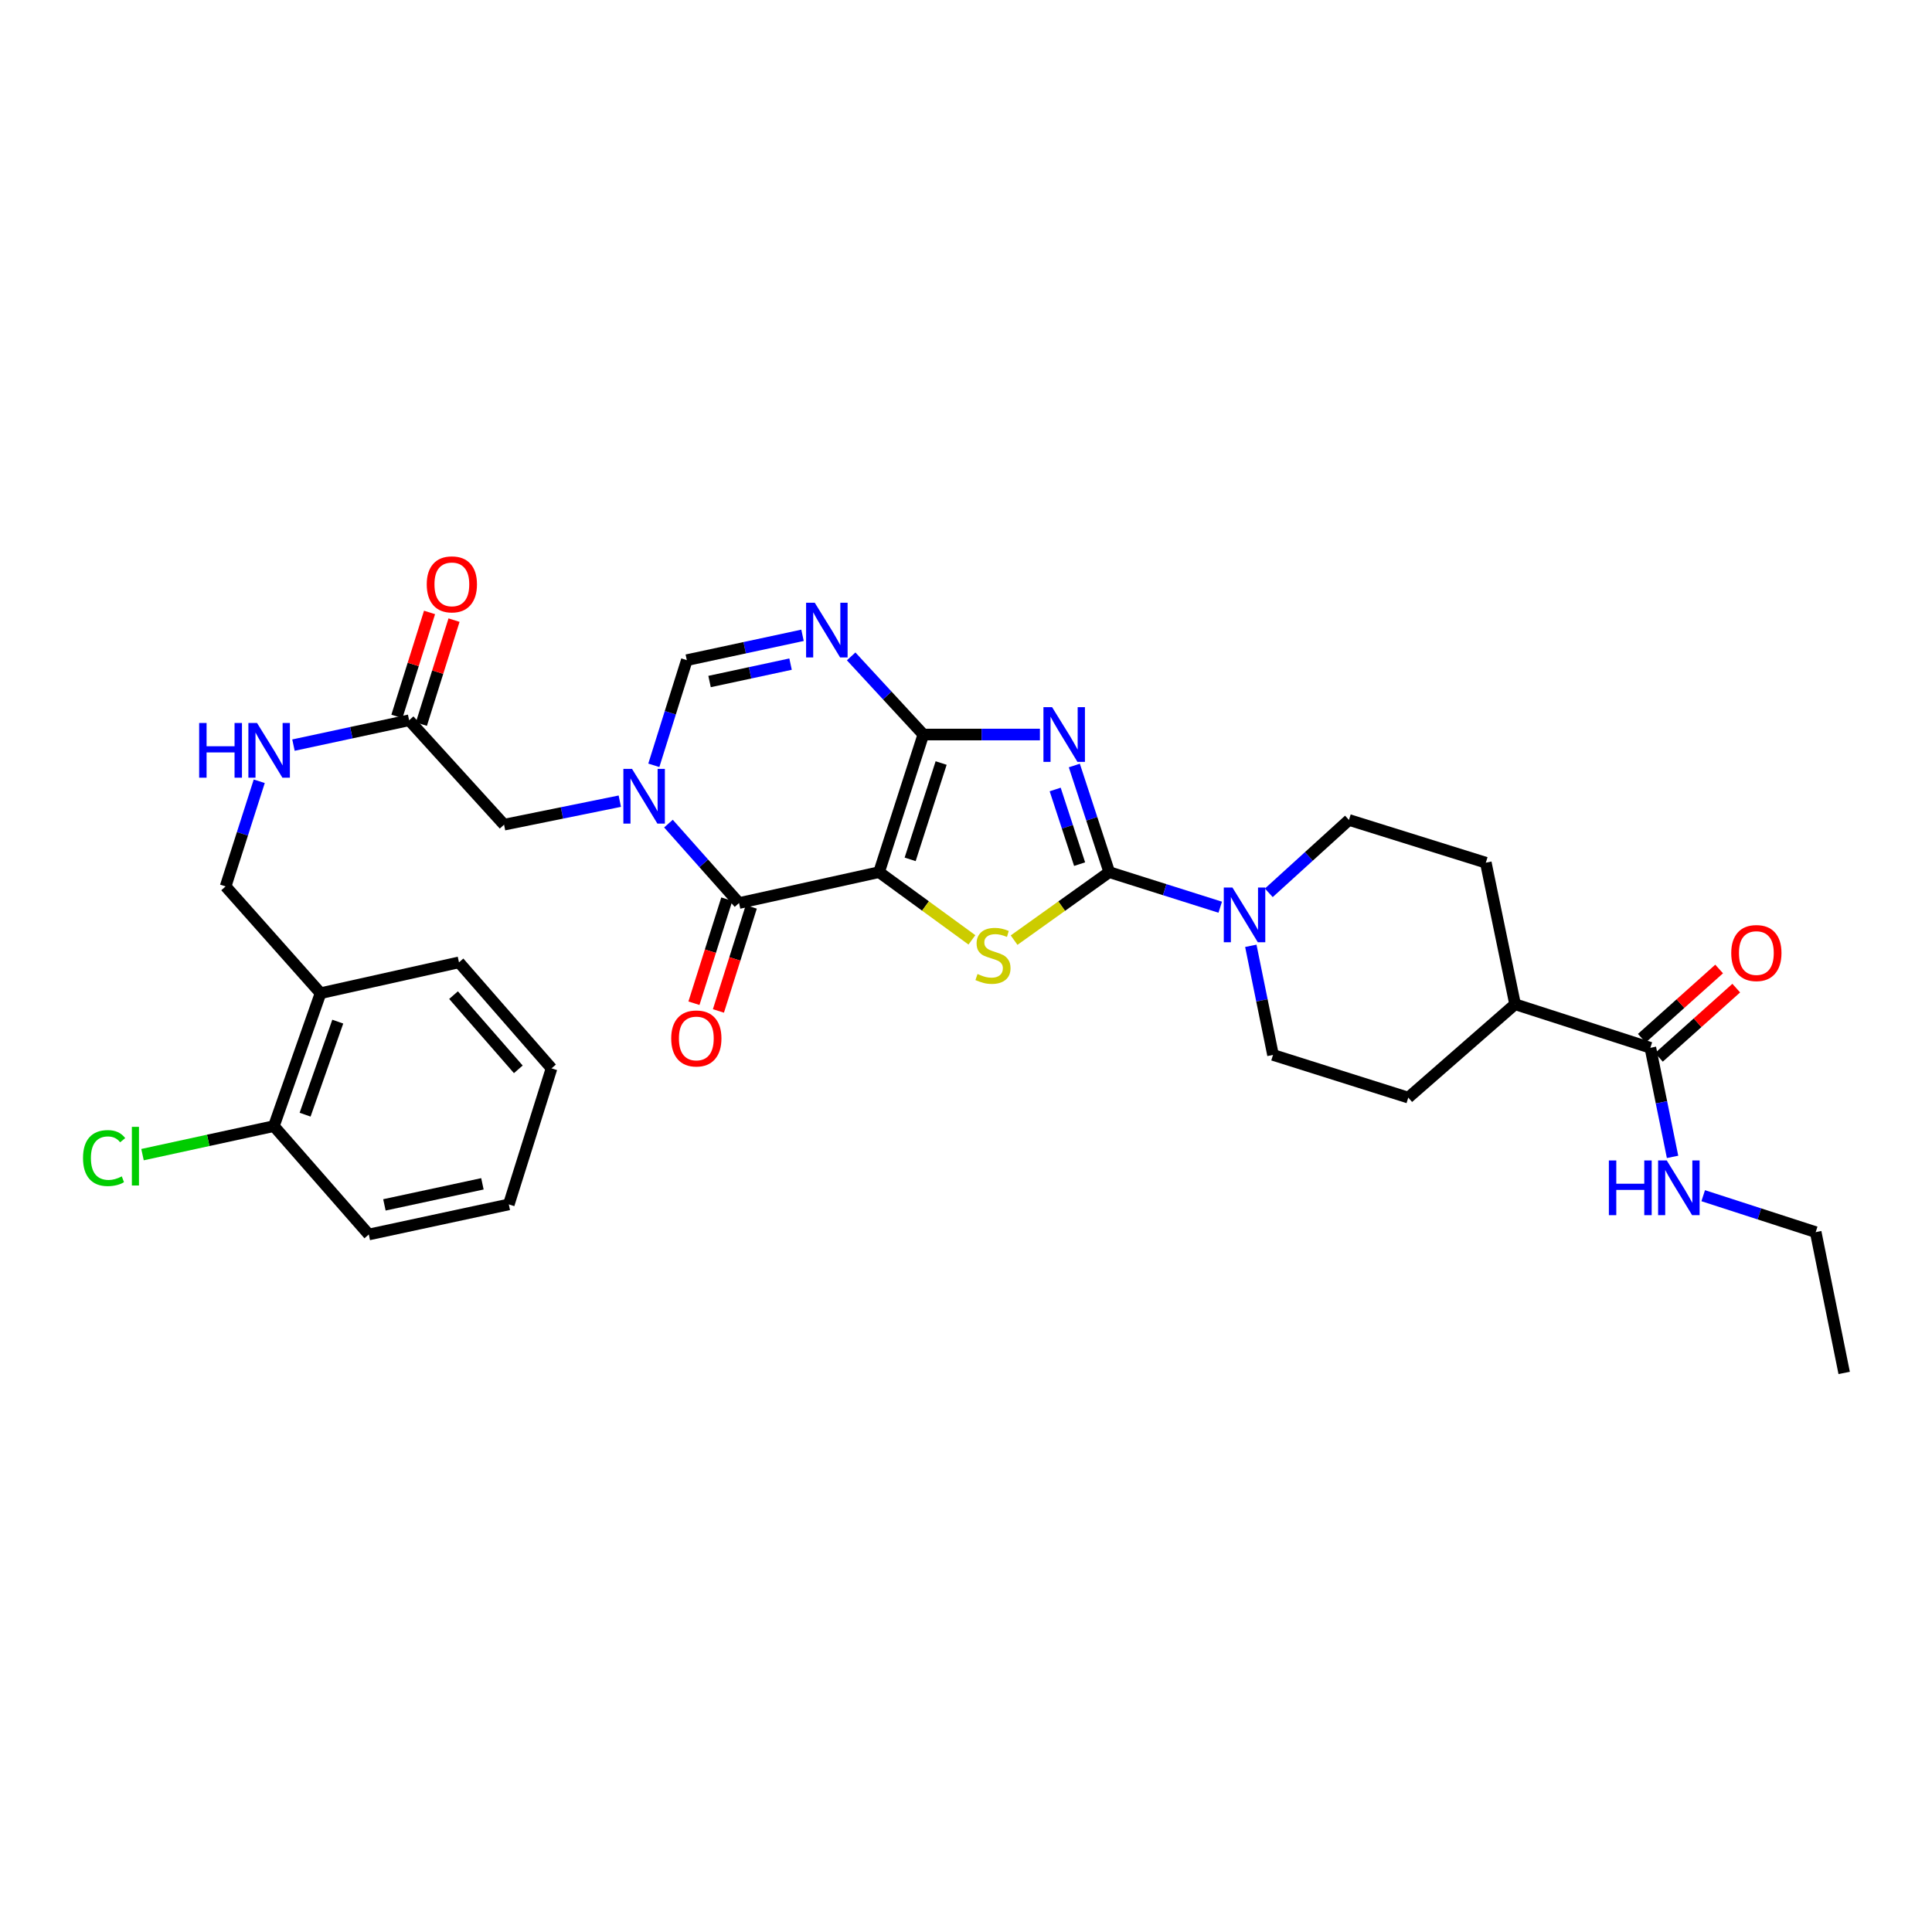 <?xml version='1.0' encoding='iso-8859-1'?>
<svg version='1.1' baseProfile='full'
              xmlns='http://www.w3.org/2000/svg'
                      xmlns:rdkit='http://www.rdkit.org/xml'
                      xmlns:xlink='http://www.w3.org/1999/xlink'
                  xml:space='preserve'
width='1000px' height='1000px' viewBox='0 0 1000 1000'>
<!-- END OF HEADER -->
<rect style='opacity:1.0;fill:#FFFFFF;stroke:none' width='1000' height='1000' x='0' y='0'> </rect>
<path class='bond-0' d='M 455.01,451.418 L 477.919,380.191' style='fill:none;fill-rule:evenodd;stroke:#000000;stroke-width:6px;stroke-linecap:butt;stroke-linejoin:miter;stroke-opacity:1' />
<path class='bond-0' d='M 471.093,444.801 L 487.129,394.942' style='fill:none;fill-rule:evenodd;stroke:#000000;stroke-width:6px;stroke-linecap:butt;stroke-linejoin:miter;stroke-opacity:1' />
<path class='bond-3' d='M 455.01,451.418 L 479.035,468.943' style='fill:none;fill-rule:evenodd;stroke:#000000;stroke-width:6px;stroke-linecap:butt;stroke-linejoin:miter;stroke-opacity:1' />
<path class='bond-3' d='M 479.035,468.943 L 503.06,486.469' style='fill:none;fill-rule:evenodd;stroke:#CCCC00;stroke-width:6px;stroke-linecap:butt;stroke-linejoin:miter;stroke-opacity:1' />
<path class='bond-4' d='M 455.01,451.418 L 382.529,467.411' style='fill:none;fill-rule:evenodd;stroke:#000000;stroke-width:6px;stroke-linecap:butt;stroke-linejoin:miter;stroke-opacity:1' />
<path class='bond-1' d='M 477.919,380.191 L 508.089,380.191' style='fill:none;fill-rule:evenodd;stroke:#000000;stroke-width:6px;stroke-linecap:butt;stroke-linejoin:miter;stroke-opacity:1' />
<path class='bond-1' d='M 508.089,380.191 L 538.259,380.191' style='fill:none;fill-rule:evenodd;stroke:#0000FF;stroke-width:6px;stroke-linecap:butt;stroke-linejoin:miter;stroke-opacity:1' />
<path class='bond-6' d='M 477.919,380.191 L 459.238,359.969' style='fill:none;fill-rule:evenodd;stroke:#000000;stroke-width:6px;stroke-linecap:butt;stroke-linejoin:miter;stroke-opacity:1' />
<path class='bond-6' d='M 459.238,359.969 L 440.556,339.747' style='fill:none;fill-rule:evenodd;stroke:#0000FF;stroke-width:6px;stroke-linecap:butt;stroke-linejoin:miter;stroke-opacity:1' />
<path class='bond-32' d='M 556.071,396.224 L 565.107,423.821' style='fill:none;fill-rule:evenodd;stroke:#0000FF;stroke-width:6px;stroke-linecap:butt;stroke-linejoin:miter;stroke-opacity:1' />
<path class='bond-32' d='M 565.107,423.821 L 574.143,451.418' style='fill:none;fill-rule:evenodd;stroke:#000000;stroke-width:6px;stroke-linecap:butt;stroke-linejoin:miter;stroke-opacity:1' />
<path class='bond-32' d='M 546.157,408.637 L 552.482,427.955' style='fill:none;fill-rule:evenodd;stroke:#0000FF;stroke-width:6px;stroke-linecap:butt;stroke-linejoin:miter;stroke-opacity:1' />
<path class='bond-32' d='M 552.482,427.955 L 558.807,447.273' style='fill:none;fill-rule:evenodd;stroke:#000000;stroke-width:6px;stroke-linecap:butt;stroke-linejoin:miter;stroke-opacity:1' />
<path class='bond-2' d='M 574.143,451.418 L 549.518,469.015' style='fill:none;fill-rule:evenodd;stroke:#000000;stroke-width:6px;stroke-linecap:butt;stroke-linejoin:miter;stroke-opacity:1' />
<path class='bond-2' d='M 549.518,469.015 L 524.893,486.613' style='fill:none;fill-rule:evenodd;stroke:#CCCC00;stroke-width:6px;stroke-linecap:butt;stroke-linejoin:miter;stroke-opacity:1' />
<path class='bond-8' d='M 574.143,451.418 L 602.867,460.494' style='fill:none;fill-rule:evenodd;stroke:#000000;stroke-width:6px;stroke-linecap:butt;stroke-linejoin:miter;stroke-opacity:1' />
<path class='bond-8' d='M 602.867,460.494 L 631.591,469.57' style='fill:none;fill-rule:evenodd;stroke:#0000FF;stroke-width:6px;stroke-linecap:butt;stroke-linejoin:miter;stroke-opacity:1' />
<path class='bond-5' d='M 382.529,467.411 L 364.258,446.854' style='fill:none;fill-rule:evenodd;stroke:#000000;stroke-width:6px;stroke-linecap:butt;stroke-linejoin:miter;stroke-opacity:1' />
<path class='bond-5' d='M 364.258,446.854 L 345.987,426.297' style='fill:none;fill-rule:evenodd;stroke:#0000FF;stroke-width:6px;stroke-linecap:butt;stroke-linejoin:miter;stroke-opacity:1' />
<path class='bond-13' d='M 376.195,465.411 L 367.69,492.338' style='fill:none;fill-rule:evenodd;stroke:#000000;stroke-width:6px;stroke-linecap:butt;stroke-linejoin:miter;stroke-opacity:1' />
<path class='bond-13' d='M 367.69,492.338 L 359.186,519.265' style='fill:none;fill-rule:evenodd;stroke:#FF0000;stroke-width:6px;stroke-linecap:butt;stroke-linejoin:miter;stroke-opacity:1' />
<path class='bond-13' d='M 388.863,469.411 L 380.358,496.338' style='fill:none;fill-rule:evenodd;stroke:#000000;stroke-width:6px;stroke-linecap:butt;stroke-linejoin:miter;stroke-opacity:1' />
<path class='bond-13' d='M 380.358,496.338 L 371.854,523.265' style='fill:none;fill-rule:evenodd;stroke:#FF0000;stroke-width:6px;stroke-linecap:butt;stroke-linejoin:miter;stroke-opacity:1' />
<path class='bond-7' d='M 338.419,396.127 L 346.957,368.911' style='fill:none;fill-rule:evenodd;stroke:#0000FF;stroke-width:6px;stroke-linecap:butt;stroke-linejoin:miter;stroke-opacity:1' />
<path class='bond-7' d='M 346.957,368.911 L 355.495,341.695' style='fill:none;fill-rule:evenodd;stroke:#000000;stroke-width:6px;stroke-linecap:butt;stroke-linejoin:miter;stroke-opacity:1' />
<path class='bond-10' d='M 320.809,414.688 L 290.855,420.769' style='fill:none;fill-rule:evenodd;stroke:#0000FF;stroke-width:6px;stroke-linecap:butt;stroke-linejoin:miter;stroke-opacity:1' />
<path class='bond-10' d='M 290.855,420.769 L 260.901,426.849' style='fill:none;fill-rule:evenodd;stroke:#000000;stroke-width:6px;stroke-linecap:butt;stroke-linejoin:miter;stroke-opacity:1' />
<path class='bond-33' d='M 415.383,328.834 L 385.439,335.265' style='fill:none;fill-rule:evenodd;stroke:#0000FF;stroke-width:6px;stroke-linecap:butt;stroke-linejoin:miter;stroke-opacity:1' />
<path class='bond-33' d='M 385.439,335.265 L 355.495,341.695' style='fill:none;fill-rule:evenodd;stroke:#000000;stroke-width:6px;stroke-linecap:butt;stroke-linejoin:miter;stroke-opacity:1' />
<path class='bond-33' d='M 409.189,343.752 L 388.228,348.253' style='fill:none;fill-rule:evenodd;stroke:#0000FF;stroke-width:6px;stroke-linecap:butt;stroke-linejoin:miter;stroke-opacity:1' />
<path class='bond-33' d='M 388.228,348.253 L 367.267,352.754' style='fill:none;fill-rule:evenodd;stroke:#000000;stroke-width:6px;stroke-linecap:butt;stroke-linejoin:miter;stroke-opacity:1' />
<path class='bond-15' d='M 656.734,462.121 L 677.477,443.263' style='fill:none;fill-rule:evenodd;stroke:#0000FF;stroke-width:6px;stroke-linecap:butt;stroke-linejoin:miter;stroke-opacity:1' />
<path class='bond-15' d='M 677.477,443.263 L 698.221,424.406' style='fill:none;fill-rule:evenodd;stroke:#000000;stroke-width:6px;stroke-linecap:butt;stroke-linejoin:miter;stroke-opacity:1' />
<path class='bond-16' d='M 647.424,489.553 L 653.169,517.79' style='fill:none;fill-rule:evenodd;stroke:#0000FF;stroke-width:6px;stroke-linecap:butt;stroke-linejoin:miter;stroke-opacity:1' />
<path class='bond-16' d='M 653.169,517.79 L 658.913,546.026' style='fill:none;fill-rule:evenodd;stroke:#000000;stroke-width:6px;stroke-linecap:butt;stroke-linejoin:miter;stroke-opacity:1' />
<path class='bond-9' d='M 854.225,542.336 L 784.201,519.796' style='fill:none;fill-rule:evenodd;stroke:#000000;stroke-width:6px;stroke-linecap:butt;stroke-linejoin:miter;stroke-opacity:1' />
<path class='bond-19' d='M 858.656,547.284 L 878.668,529.367' style='fill:none;fill-rule:evenodd;stroke:#000000;stroke-width:6px;stroke-linecap:butt;stroke-linejoin:miter;stroke-opacity:1' />
<path class='bond-19' d='M 878.668,529.367 L 898.68,511.449' style='fill:none;fill-rule:evenodd;stroke:#FF0000;stroke-width:6px;stroke-linecap:butt;stroke-linejoin:miter;stroke-opacity:1' />
<path class='bond-19' d='M 849.794,537.387 L 869.806,519.469' style='fill:none;fill-rule:evenodd;stroke:#000000;stroke-width:6px;stroke-linecap:butt;stroke-linejoin:miter;stroke-opacity:1' />
<path class='bond-19' d='M 869.806,519.469 L 889.818,501.552' style='fill:none;fill-rule:evenodd;stroke:#FF0000;stroke-width:6px;stroke-linecap:butt;stroke-linejoin:miter;stroke-opacity:1' />
<path class='bond-24' d='M 854.225,542.336 L 859.969,570.568' style='fill:none;fill-rule:evenodd;stroke:#000000;stroke-width:6px;stroke-linecap:butt;stroke-linejoin:miter;stroke-opacity:1' />
<path class='bond-24' d='M 859.969,570.568 L 865.714,598.801' style='fill:none;fill-rule:evenodd;stroke:#0000FF;stroke-width:6px;stroke-linecap:butt;stroke-linejoin:miter;stroke-opacity:1' />
<path class='bond-11' d='M 260.901,426.849 L 211.771,372.818' style='fill:none;fill-rule:evenodd;stroke:#000000;stroke-width:6px;stroke-linecap:butt;stroke-linejoin:miter;stroke-opacity:1' />
<path class='bond-14' d='M 211.771,372.818 L 181.834,379.245' style='fill:none;fill-rule:evenodd;stroke:#000000;stroke-width:6px;stroke-linecap:butt;stroke-linejoin:miter;stroke-opacity:1' />
<path class='bond-14' d='M 181.834,379.245 L 151.897,385.672' style='fill:none;fill-rule:evenodd;stroke:#0000FF;stroke-width:6px;stroke-linecap:butt;stroke-linejoin:miter;stroke-opacity:1' />
<path class='bond-21' d='M 218.108,374.807 L 226.558,347.891' style='fill:none;fill-rule:evenodd;stroke:#000000;stroke-width:6px;stroke-linecap:butt;stroke-linejoin:miter;stroke-opacity:1' />
<path class='bond-21' d='M 226.558,347.891 L 235.007,320.975' style='fill:none;fill-rule:evenodd;stroke:#FF0000;stroke-width:6px;stroke-linecap:butt;stroke-linejoin:miter;stroke-opacity:1' />
<path class='bond-21' d='M 205.434,370.828 L 213.883,343.913' style='fill:none;fill-rule:evenodd;stroke:#000000;stroke-width:6px;stroke-linecap:butt;stroke-linejoin:miter;stroke-opacity:1' />
<path class='bond-21' d='M 213.883,343.913 L 222.332,316.997' style='fill:none;fill-rule:evenodd;stroke:#FF0000;stroke-width:6px;stroke-linecap:butt;stroke-linejoin:miter;stroke-opacity:1' />
<path class='bond-12' d='M 165.917,514.077 L 116.779,458.798' style='fill:none;fill-rule:evenodd;stroke:#000000;stroke-width:6px;stroke-linecap:butt;stroke-linejoin:miter;stroke-opacity:1' />
<path class='bond-20' d='M 165.917,514.077 L 141.761,582.868' style='fill:none;fill-rule:evenodd;stroke:#000000;stroke-width:6px;stroke-linecap:butt;stroke-linejoin:miter;stroke-opacity:1' />
<path class='bond-20' d='M 174.828,528.797 L 157.919,576.951' style='fill:none;fill-rule:evenodd;stroke:#000000;stroke-width:6px;stroke-linecap:butt;stroke-linejoin:miter;stroke-opacity:1' />
<path class='bond-26' d='M 165.917,514.077 L 237.572,498.113' style='fill:none;fill-rule:evenodd;stroke:#000000;stroke-width:6px;stroke-linecap:butt;stroke-linejoin:miter;stroke-opacity:1' />
<path class='bond-18' d='M 134.184,404.384 L 125.481,431.591' style='fill:none;fill-rule:evenodd;stroke:#0000FF;stroke-width:6px;stroke-linecap:butt;stroke-linejoin:miter;stroke-opacity:1' />
<path class='bond-18' d='M 125.481,431.591 L 116.779,458.798' style='fill:none;fill-rule:evenodd;stroke:#000000;stroke-width:6px;stroke-linecap:butt;stroke-linejoin:miter;stroke-opacity:1' />
<path class='bond-23' d='M 698.221,424.406 L 769.057,446.525' style='fill:none;fill-rule:evenodd;stroke:#000000;stroke-width:6px;stroke-linecap:butt;stroke-linejoin:miter;stroke-opacity:1' />
<path class='bond-22' d='M 658.913,546.026 L 728.923,568.122' style='fill:none;fill-rule:evenodd;stroke:#000000;stroke-width:6px;stroke-linecap:butt;stroke-linejoin:miter;stroke-opacity:1' />
<path class='bond-17' d='M 784.201,519.796 L 728.923,568.122' style='fill:none;fill-rule:evenodd;stroke:#000000;stroke-width:6px;stroke-linecap:butt;stroke-linejoin:miter;stroke-opacity:1' />
<path class='bond-34' d='M 784.201,519.796 L 769.057,446.525' style='fill:none;fill-rule:evenodd;stroke:#000000;stroke-width:6px;stroke-linecap:butt;stroke-linejoin:miter;stroke-opacity:1' />
<path class='bond-25' d='M 141.761,582.868 L 107.763,590.252' style='fill:none;fill-rule:evenodd;stroke:#000000;stroke-width:6px;stroke-linecap:butt;stroke-linejoin:miter;stroke-opacity:1' />
<path class='bond-25' d='M 107.763,590.252 L 73.765,597.636' style='fill:none;fill-rule:evenodd;stroke:#00CC00;stroke-width:6px;stroke-linecap:butt;stroke-linejoin:miter;stroke-opacity:1' />
<path class='bond-27' d='M 141.761,582.868 L 190.892,638.966' style='fill:none;fill-rule:evenodd;stroke:#000000;stroke-width:6px;stroke-linecap:butt;stroke-linejoin:miter;stroke-opacity:1' />
<path class='bond-28' d='M 881.572,618.891 L 910.686,628.32' style='fill:none;fill-rule:evenodd;stroke:#0000FF;stroke-width:6px;stroke-linecap:butt;stroke-linejoin:miter;stroke-opacity:1' />
<path class='bond-28' d='M 910.686,628.32 L 939.8,637.748' style='fill:none;fill-rule:evenodd;stroke:#000000;stroke-width:6px;stroke-linecap:butt;stroke-linejoin:miter;stroke-opacity:1' />
<path class='bond-30' d='M 237.572,498.113 L 285.47,552.978' style='fill:none;fill-rule:evenodd;stroke:#000000;stroke-width:6px;stroke-linecap:butt;stroke-linejoin:miter;stroke-opacity:1' />
<path class='bond-30' d='M 234.75,515.079 L 268.278,553.485' style='fill:none;fill-rule:evenodd;stroke:#000000;stroke-width:6px;stroke-linecap:butt;stroke-linejoin:miter;stroke-opacity:1' />
<path class='bond-35' d='M 190.892,638.966 L 263.359,623.401' style='fill:none;fill-rule:evenodd;stroke:#000000;stroke-width:6px;stroke-linecap:butt;stroke-linejoin:miter;stroke-opacity:1' />
<path class='bond-35' d='M 198.972,623.643 L 249.699,612.747' style='fill:none;fill-rule:evenodd;stroke:#000000;stroke-width:6px;stroke-linecap:butt;stroke-linejoin:miter;stroke-opacity:1' />
<path class='bond-29' d='M 939.8,637.748 L 954.545,710.629' style='fill:none;fill-rule:evenodd;stroke:#000000;stroke-width:6px;stroke-linecap:butt;stroke-linejoin:miter;stroke-opacity:1' />
<path class='bond-31' d='M 285.47,552.978 L 263.359,623.401' style='fill:none;fill-rule:evenodd;stroke:#000000;stroke-width:6px;stroke-linecap:butt;stroke-linejoin:miter;stroke-opacity:1' />
<path  class='atom-2' d='M 544.561 366.031
L 553.841 381.031
Q 554.761 382.511, 556.241 385.191
Q 557.721 387.871, 557.801 388.031
L 557.801 366.031
L 561.561 366.031
L 561.561 394.351
L 557.681 394.351
L 547.721 377.951
Q 546.561 376.031, 545.321 373.831
Q 544.121 371.631, 543.761 370.951
L 543.761 394.351
L 540.081 394.351
L 540.081 366.031
L 544.561 366.031
' fill='#0000FF'/>
<path  class='atom-4' d='M 505.964 504.143
Q 506.284 504.263, 507.604 504.823
Q 508.924 505.383, 510.364 505.743
Q 511.844 506.063, 513.284 506.063
Q 515.964 506.063, 517.524 504.783
Q 519.084 503.463, 519.084 501.183
Q 519.084 499.623, 518.284 498.663
Q 517.524 497.703, 516.324 497.183
Q 515.124 496.663, 513.124 496.063
Q 510.604 495.303, 509.084 494.583
Q 507.604 493.863, 506.524 492.343
Q 505.484 490.823, 505.484 488.263
Q 505.484 484.703, 507.884 482.503
Q 510.324 480.303, 515.124 480.303
Q 518.404 480.303, 522.124 481.863
L 521.204 484.943
Q 517.804 483.543, 515.244 483.543
Q 512.484 483.543, 510.964 484.703
Q 509.444 485.823, 509.484 487.783
Q 509.484 489.303, 510.244 490.223
Q 511.044 491.143, 512.164 491.663
Q 513.324 492.183, 515.244 492.783
Q 517.804 493.583, 519.324 494.383
Q 520.844 495.183, 521.924 496.823
Q 523.044 498.423, 523.044 501.183
Q 523.044 505.103, 520.404 507.223
Q 517.804 509.303, 513.444 509.303
Q 510.924 509.303, 509.004 508.743
Q 507.124 508.223, 504.884 507.303
L 505.964 504.143
' fill='#CCCC00'/>
<path  class='atom-6' d='M 327.138 397.973
L 336.418 412.973
Q 337.338 414.453, 338.818 417.133
Q 340.298 419.813, 340.378 419.973
L 340.378 397.973
L 344.138 397.973
L 344.138 426.293
L 340.258 426.293
L 330.298 409.893
Q 329.138 407.973, 327.898 405.773
Q 326.698 403.573, 326.338 402.893
L 326.338 426.293
L 322.658 426.293
L 322.658 397.973
L 327.138 397.973
' fill='#0000FF'/>
<path  class='atom-7' d='M 421.716 311.97
L 430.996 326.97
Q 431.916 328.45, 433.396 331.13
Q 434.876 333.81, 434.956 333.97
L 434.956 311.97
L 438.716 311.97
L 438.716 340.29
L 434.836 340.29
L 424.876 323.89
Q 423.716 321.97, 422.476 319.77
Q 421.276 317.57, 420.916 316.89
L 420.916 340.29
L 417.236 340.29
L 417.236 311.97
L 421.716 311.97
' fill='#0000FF'/>
<path  class='atom-9' d='M 637.907 459.384
L 647.187 474.384
Q 648.107 475.864, 649.587 478.544
Q 651.067 481.224, 651.147 481.384
L 651.147 459.384
L 654.907 459.384
L 654.907 487.704
L 651.027 487.704
L 641.067 471.304
Q 639.907 469.384, 638.667 467.184
Q 637.467 464.984, 637.107 464.304
L 637.107 487.704
L 633.427 487.704
L 633.427 459.384
L 637.907 459.384
' fill='#0000FF'/>
<path  class='atom-14' d='M 347.417 537.5
Q 347.417 530.7, 350.777 526.9
Q 354.137 523.1, 360.417 523.1
Q 366.697 523.1, 370.057 526.9
Q 373.417 530.7, 373.417 537.5
Q 373.417 544.38, 370.017 548.3
Q 366.617 552.18, 360.417 552.18
Q 354.177 552.18, 350.777 548.3
Q 347.417 544.42, 347.417 537.5
M 360.417 548.98
Q 364.737 548.98, 367.057 546.1
Q 369.417 543.18, 369.417 537.5
Q 369.417 531.94, 367.057 529.14
Q 364.737 526.3, 360.417 526.3
Q 356.097 526.3, 353.737 529.1
Q 351.417 531.9, 351.417 537.5
Q 351.417 543.22, 353.737 546.1
Q 356.097 548.98, 360.417 548.98
' fill='#FF0000'/>
<path  class='atom-15' d='M 103.084 374.216
L 106.924 374.216
L 106.924 386.256
L 121.404 386.256
L 121.404 374.216
L 125.244 374.216
L 125.244 402.536
L 121.404 402.536
L 121.404 389.456
L 106.924 389.456
L 106.924 402.536
L 103.084 402.536
L 103.084 374.216
' fill='#0000FF'/>
<path  class='atom-15' d='M 133.044 374.216
L 142.324 389.216
Q 143.244 390.696, 144.724 393.376
Q 146.204 396.056, 146.284 396.216
L 146.284 374.216
L 150.044 374.216
L 150.044 402.536
L 146.164 402.536
L 136.204 386.136
Q 135.044 384.216, 133.804 382.016
Q 132.604 379.816, 132.244 379.136
L 132.244 402.536
L 128.564 402.536
L 128.564 374.216
L 133.044 374.216
' fill='#0000FF'/>
<path  class='atom-20' d='M 896.09 493.293
Q 896.09 486.493, 899.45 482.693
Q 902.81 478.893, 909.09 478.893
Q 915.37 478.893, 918.73 482.693
Q 922.09 486.493, 922.09 493.293
Q 922.09 500.173, 918.69 504.093
Q 915.29 507.973, 909.09 507.973
Q 902.85 507.973, 899.45 504.093
Q 896.09 500.213, 896.09 493.293
M 909.09 504.773
Q 913.41 504.773, 915.73 501.893
Q 918.09 498.973, 918.09 493.293
Q 918.09 487.733, 915.73 484.933
Q 913.41 482.093, 909.09 482.093
Q 904.77 482.093, 902.41 484.893
Q 900.09 487.693, 900.09 493.293
Q 900.09 499.013, 902.41 501.893
Q 904.77 504.773, 909.09 504.773
' fill='#FF0000'/>
<path  class='atom-22' d='M 220.882 302.46
Q 220.882 295.66, 224.242 291.86
Q 227.602 288.06, 233.882 288.06
Q 240.162 288.06, 243.522 291.86
Q 246.882 295.66, 246.882 302.46
Q 246.882 309.34, 243.482 313.26
Q 240.082 317.14, 233.882 317.14
Q 227.642 317.14, 224.242 313.26
Q 220.882 309.38, 220.882 302.46
M 233.882 313.94
Q 238.202 313.94, 240.522 311.06
Q 242.882 308.14, 242.882 302.46
Q 242.882 296.9, 240.522 294.1
Q 238.202 291.26, 233.882 291.26
Q 229.562 291.26, 227.202 294.06
Q 224.882 296.86, 224.882 302.46
Q 224.882 308.18, 227.202 311.06
Q 229.562 313.94, 233.882 313.94
' fill='#FF0000'/>
<path  class='atom-25' d='M 832.751 600.65
L 836.591 600.65
L 836.591 612.69
L 851.071 612.69
L 851.071 600.65
L 854.911 600.65
L 854.911 628.97
L 851.071 628.97
L 851.071 615.89
L 836.591 615.89
L 836.591 628.97
L 832.751 628.97
L 832.751 600.65
' fill='#0000FF'/>
<path  class='atom-25' d='M 862.711 600.65
L 871.991 615.65
Q 872.911 617.13, 874.391 619.81
Q 875.871 622.49, 875.951 622.65
L 875.951 600.65
L 879.711 600.65
L 879.711 628.97
L 875.831 628.97
L 865.871 612.57
Q 864.711 610.65, 863.471 608.45
Q 862.271 606.25, 861.911 605.57
L 861.911 628.97
L 858.231 628.97
L 858.231 600.65
L 862.711 600.65
' fill='#0000FF'/>
<path  class='atom-26' d='M 42.971 599.413
Q 42.971 592.373, 46.251 588.693
Q 49.571 584.973, 55.851 584.973
Q 61.691 584.973, 64.811 589.093
L 62.171 591.253
Q 59.891 588.253, 55.851 588.253
Q 51.571 588.253, 49.291 591.133
Q 47.051 593.973, 47.051 599.413
Q 47.051 605.013, 49.371 607.893
Q 51.731 610.773, 56.291 610.773
Q 59.411 610.773, 63.051 608.893
L 64.171 611.893
Q 62.691 612.853, 60.451 613.413
Q 58.211 613.973, 55.731 613.973
Q 49.571 613.973, 46.251 610.213
Q 42.971 606.453, 42.971 599.413
' fill='#00CC00'/>
<path  class='atom-26' d='M 68.251 583.253
L 71.931 583.253
L 71.931 613.613
L 68.251 613.613
L 68.251 583.253
' fill='#00CC00'/>
</svg>
